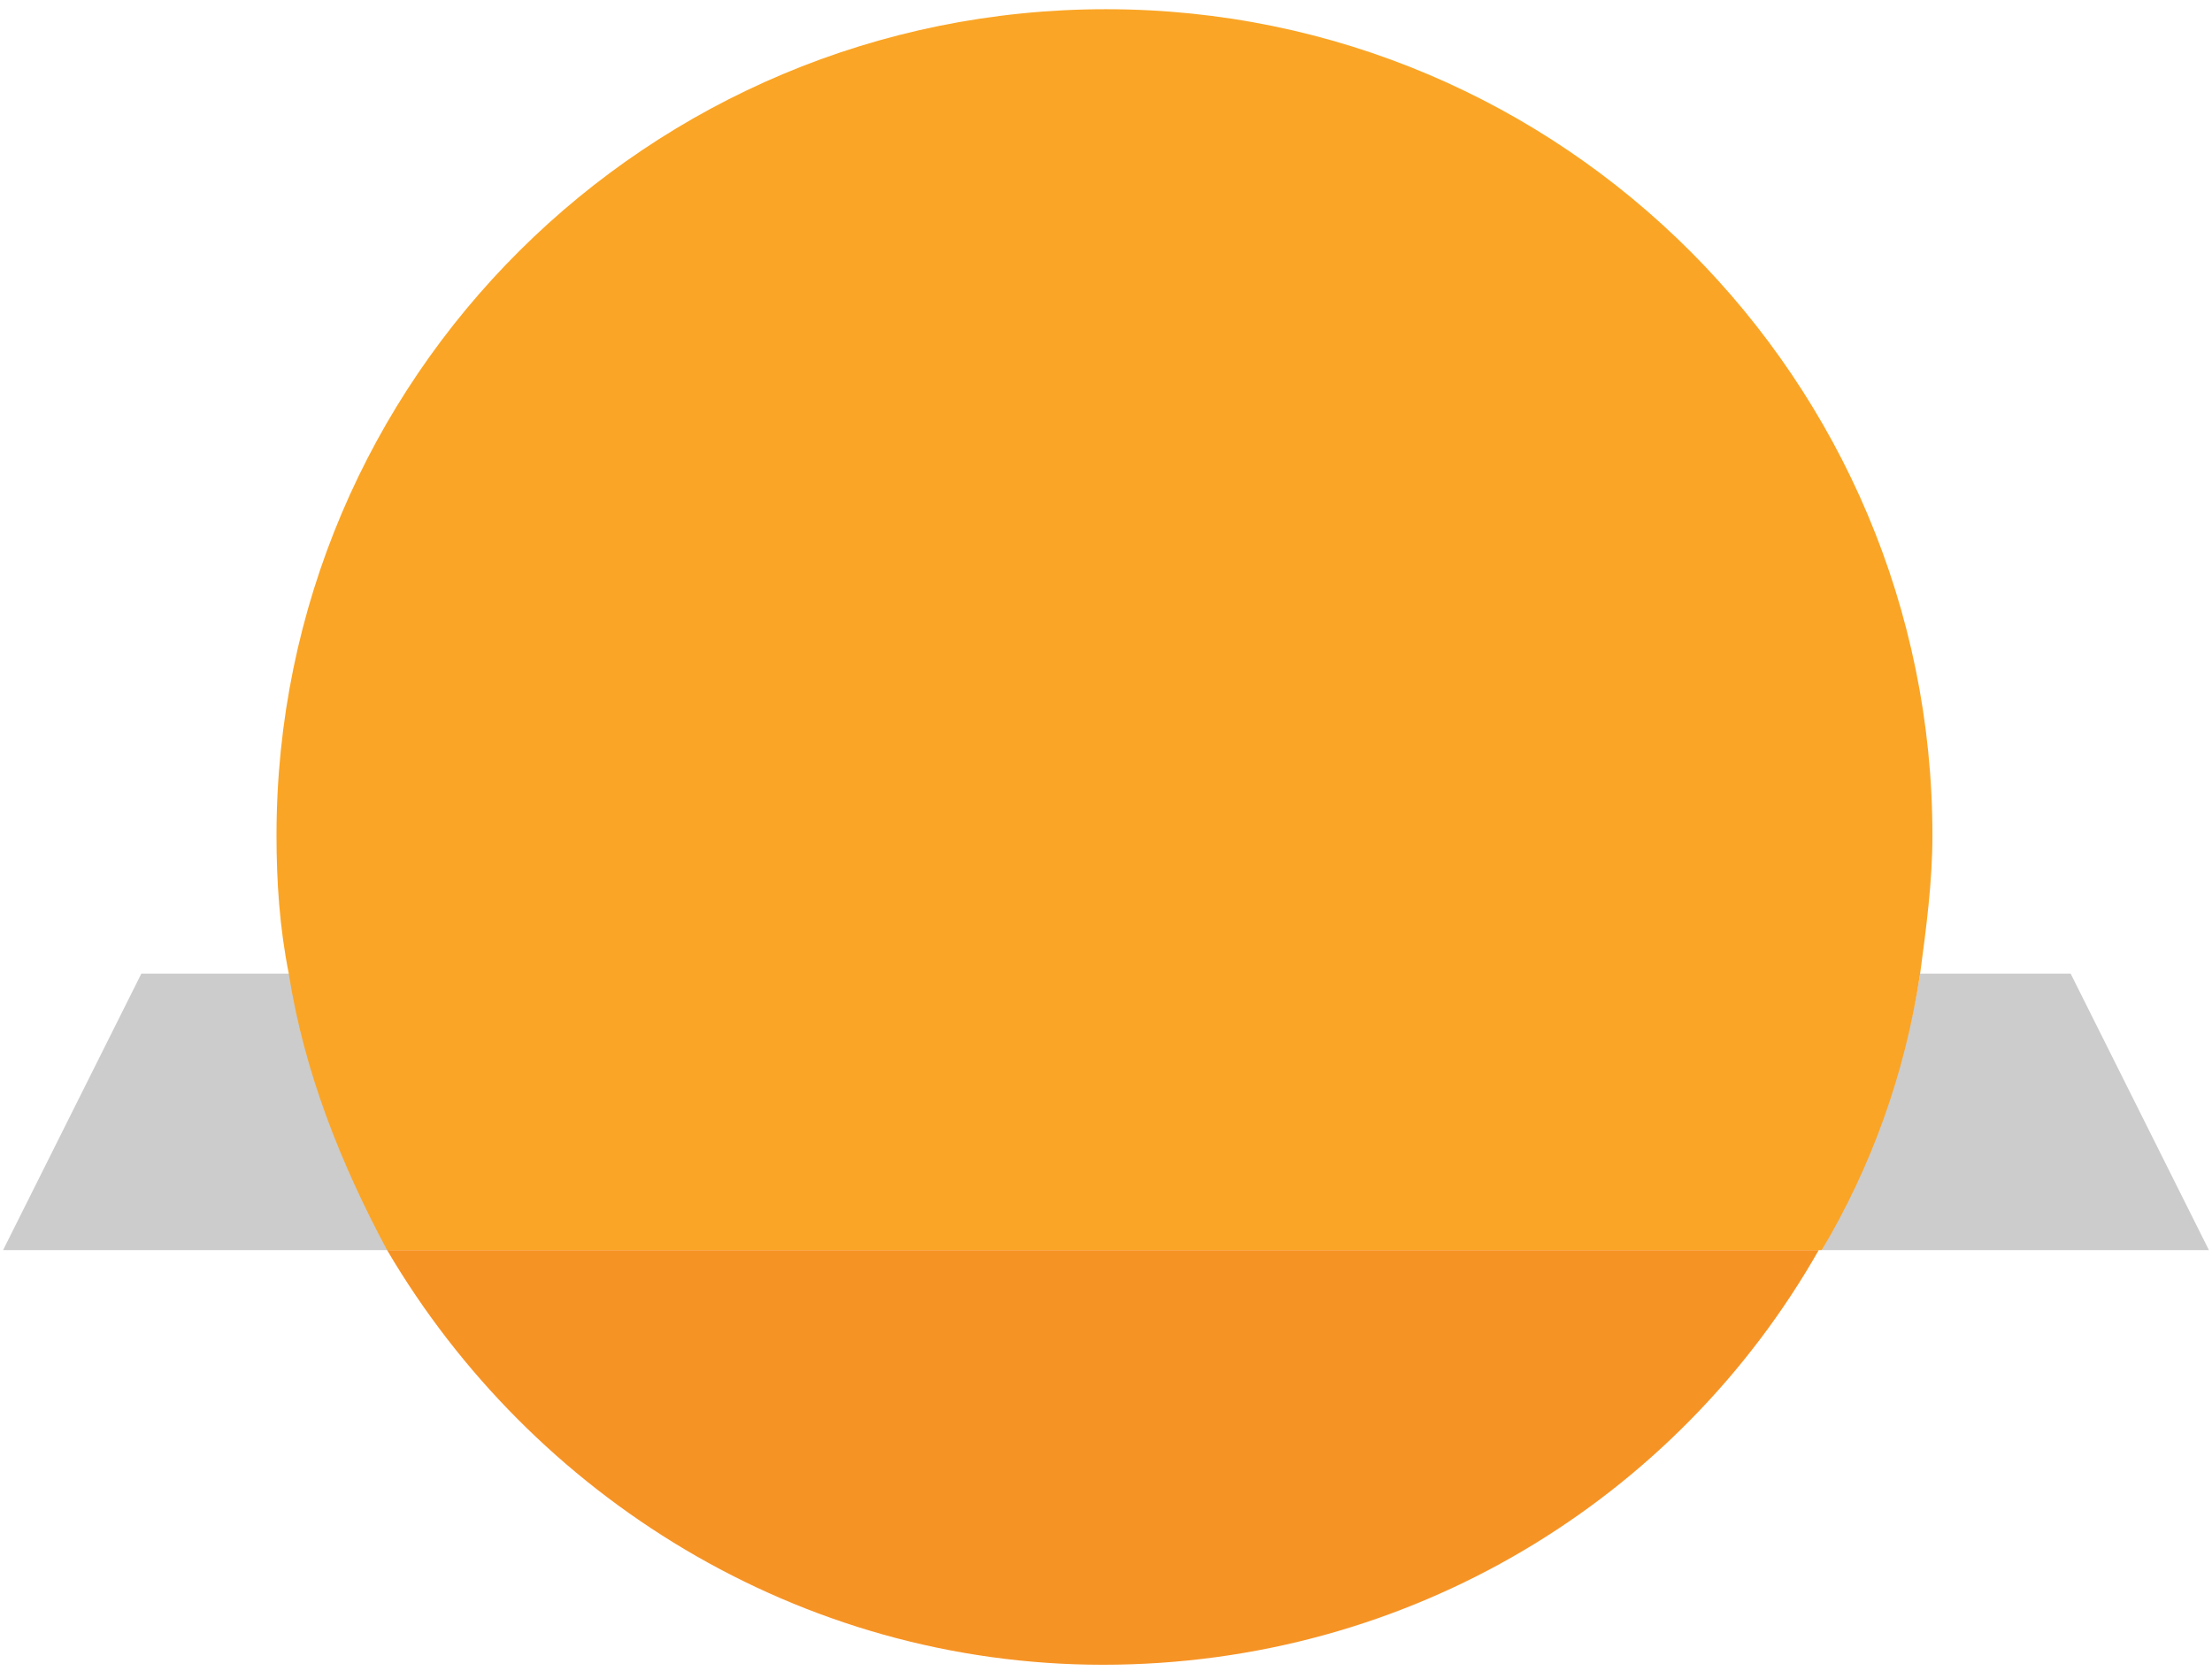 <svg version="1" xmlns="http://www.w3.org/2000/svg" x="0" y="0" viewBox="0 0 72 54.4" xml:space="preserve"><g><path fill="#F69325" d="M12.6 40.7c4.7 8 13.4 13.5 23.3 13.5 10 0 18.7-5.4 23.3-13.5H12.6z"/><path opacity=".2" d="M71.9 40.7l-4.5-9h-4.9c-.5 3.2-1.7 6.2-3.2 9h12.6zM4.6 31.7l-4.5 9h12.6c-1.6-2.7-2.7-5.7-3.2-9H4.6z"/><path fill="#FAA526" d="M36 .3C21.1.3 9 12.3 9 27.2c0 1.5.1 3 .4 4.5.5 3.2 1.7 6.2 3.2 9h46.7c1.6-2.7 2.7-5.7 3.2-9 .2-1.5.4-3 .4-4.5C62.9 12.4 50.9.3 36 .3z"/></g></svg>